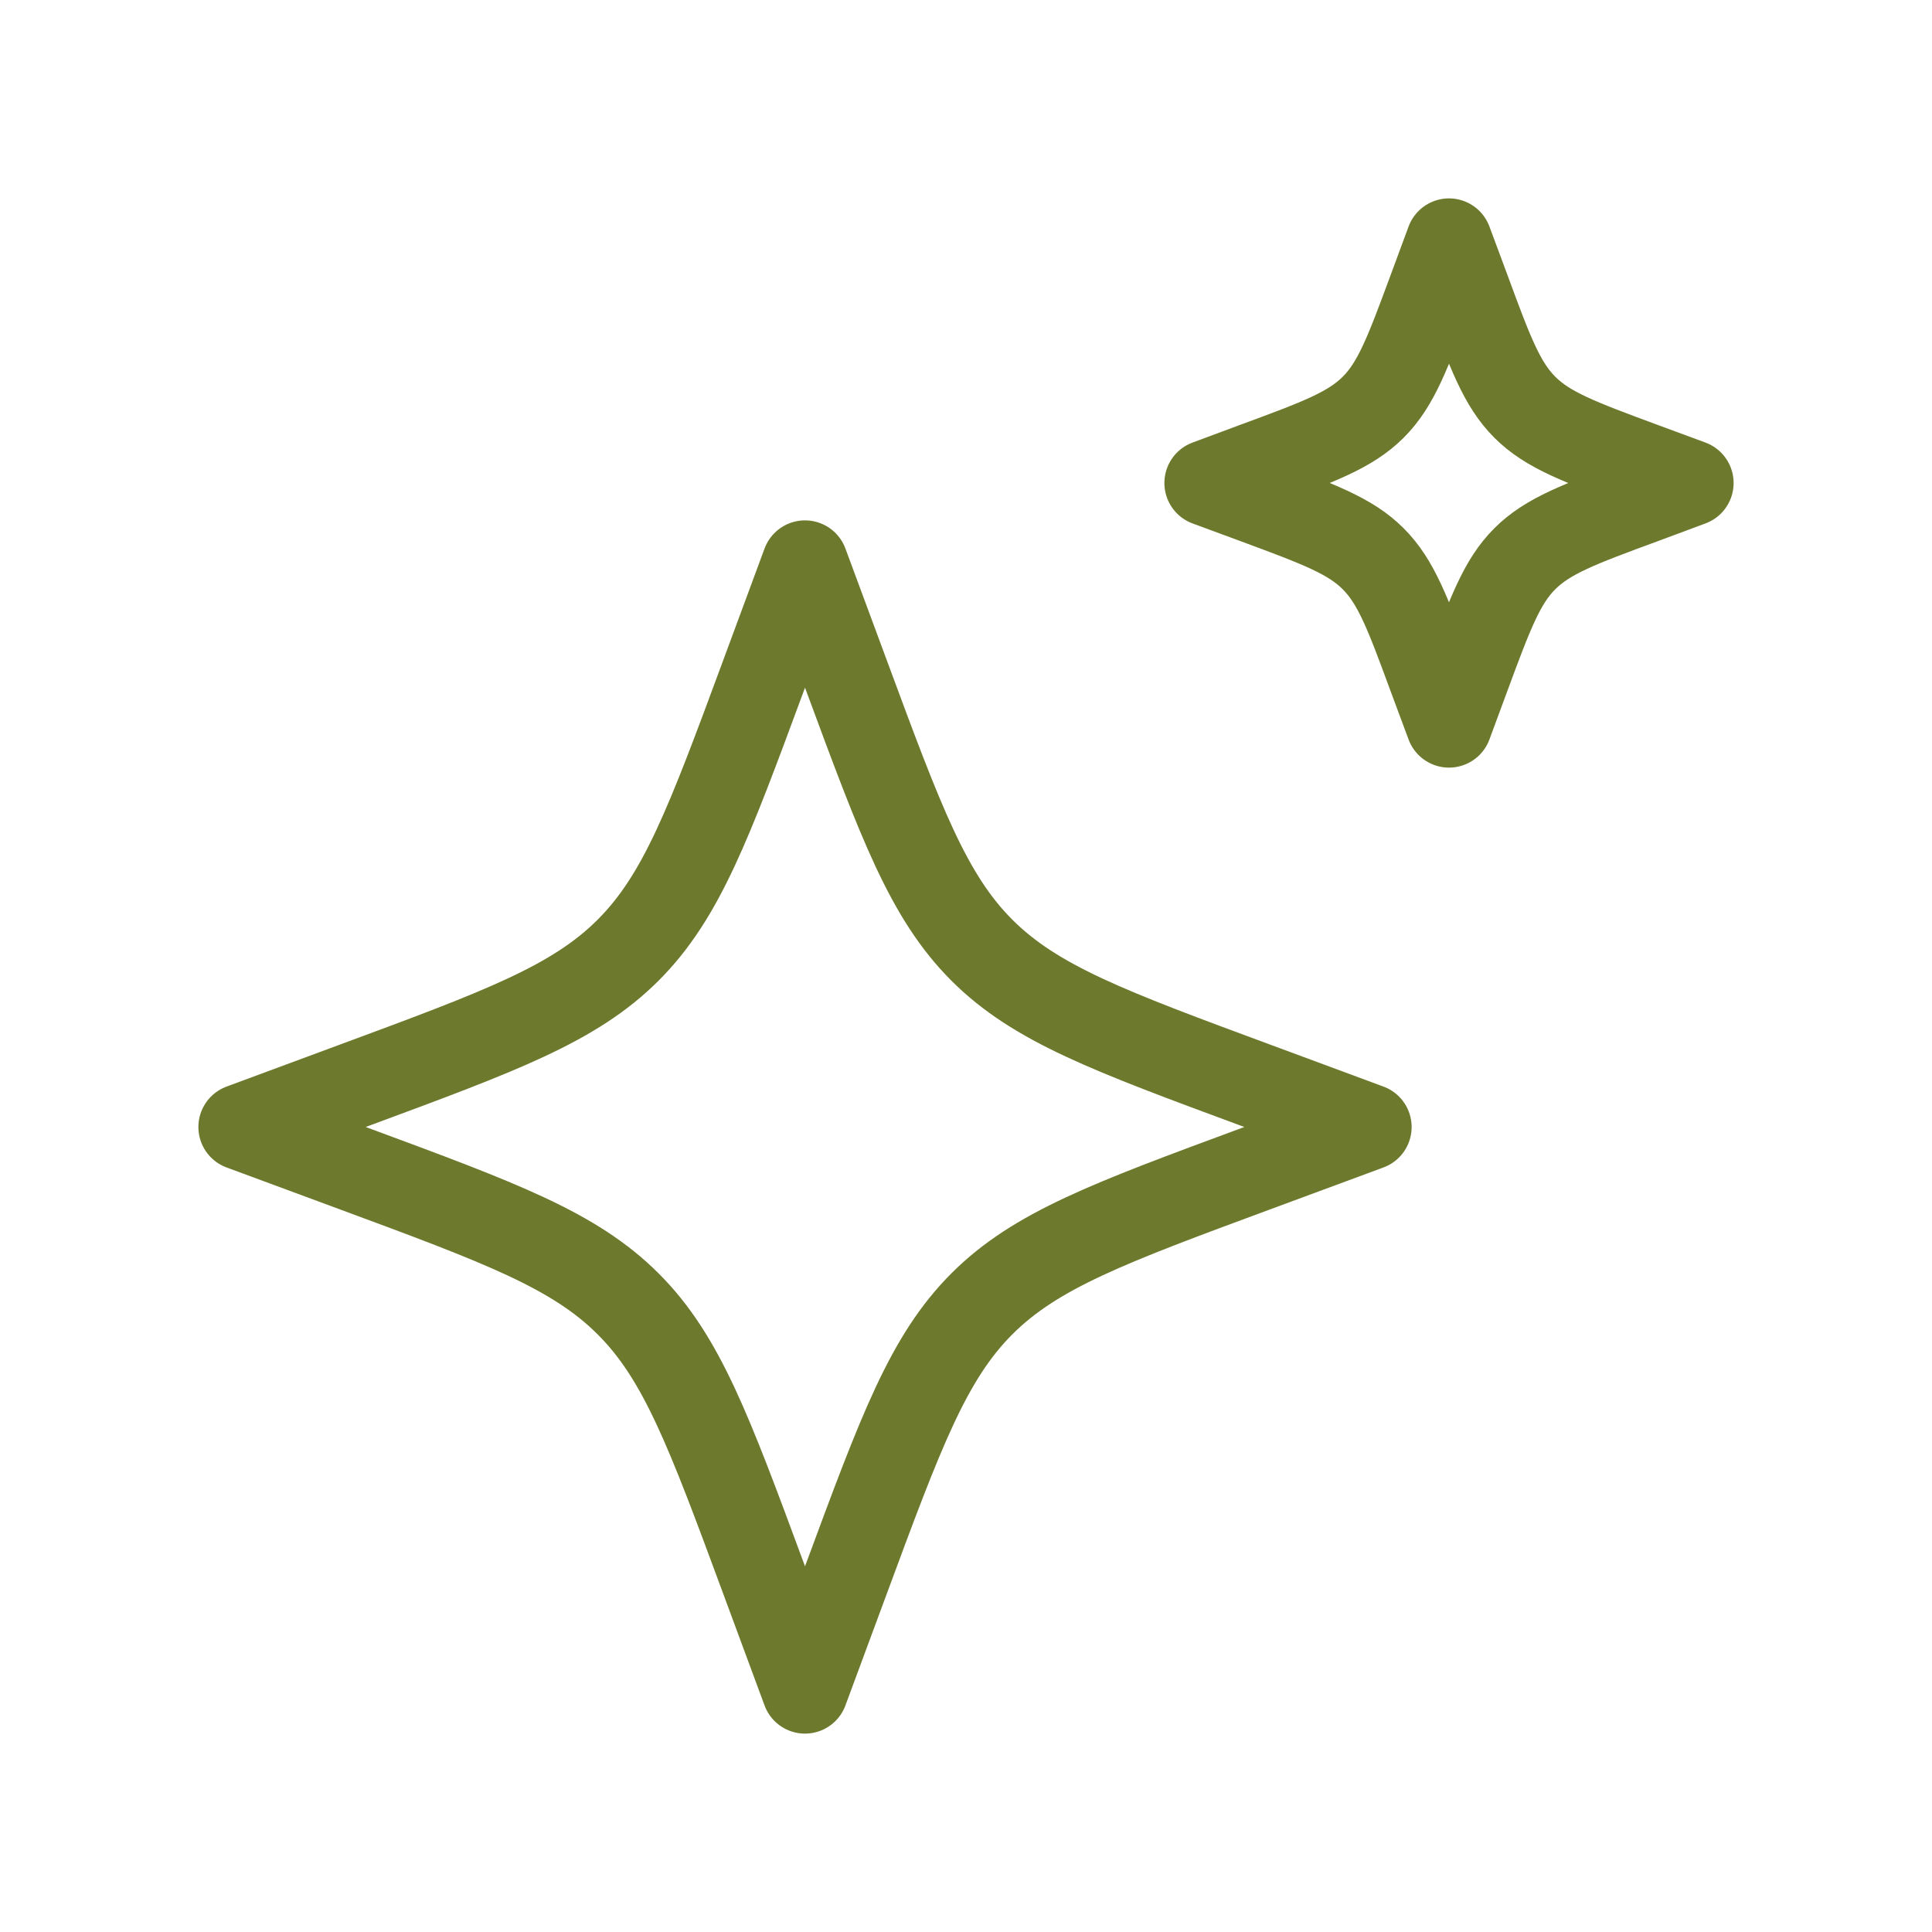 <svg width="35" height="35" viewBox="0 0 35 35" fill="none" xmlns="http://www.w3.org/2000/svg">
<path d="M14.583 10.208L13.831 12.241C12.845 14.907 12.352 16.24 11.379 17.213C10.407 18.185 9.074 18.678 6.408 19.664L4.375 20.417L6.408 21.169C9.074 22.155 10.407 22.649 11.379 23.621C12.352 24.592 12.845 25.926 13.831 28.592L14.583 30.625L15.336 28.592C16.322 25.926 16.816 24.593 17.787 23.621C18.759 22.648 20.093 22.155 22.759 21.169L24.792 20.417L22.759 19.664C20.093 18.678 18.76 18.185 17.787 17.213C16.815 16.24 16.322 14.907 15.336 12.241L14.583 10.208ZM26.25 4.375L25.928 5.246C25.505 6.389 25.293 6.961 24.878 7.376C24.461 7.793 23.889 8.005 22.746 8.426L21.875 8.75L22.747 9.072C23.889 9.495 24.461 9.707 24.876 10.122C25.293 10.539 25.505 11.111 25.926 12.254L26.25 13.125L26.572 12.254C26.995 11.111 27.207 10.539 27.622 10.124C28.039 9.707 28.611 9.495 29.754 9.074L30.625 8.75L29.753 8.428C28.611 8.005 28.039 7.793 27.624 7.378C27.207 6.961 26.995 6.389 26.574 5.246L26.25 4.375Z" stroke="#6D792C" stroke-width="1.562" stroke-linecap="round" stroke-linejoin="round"/>
</svg>
